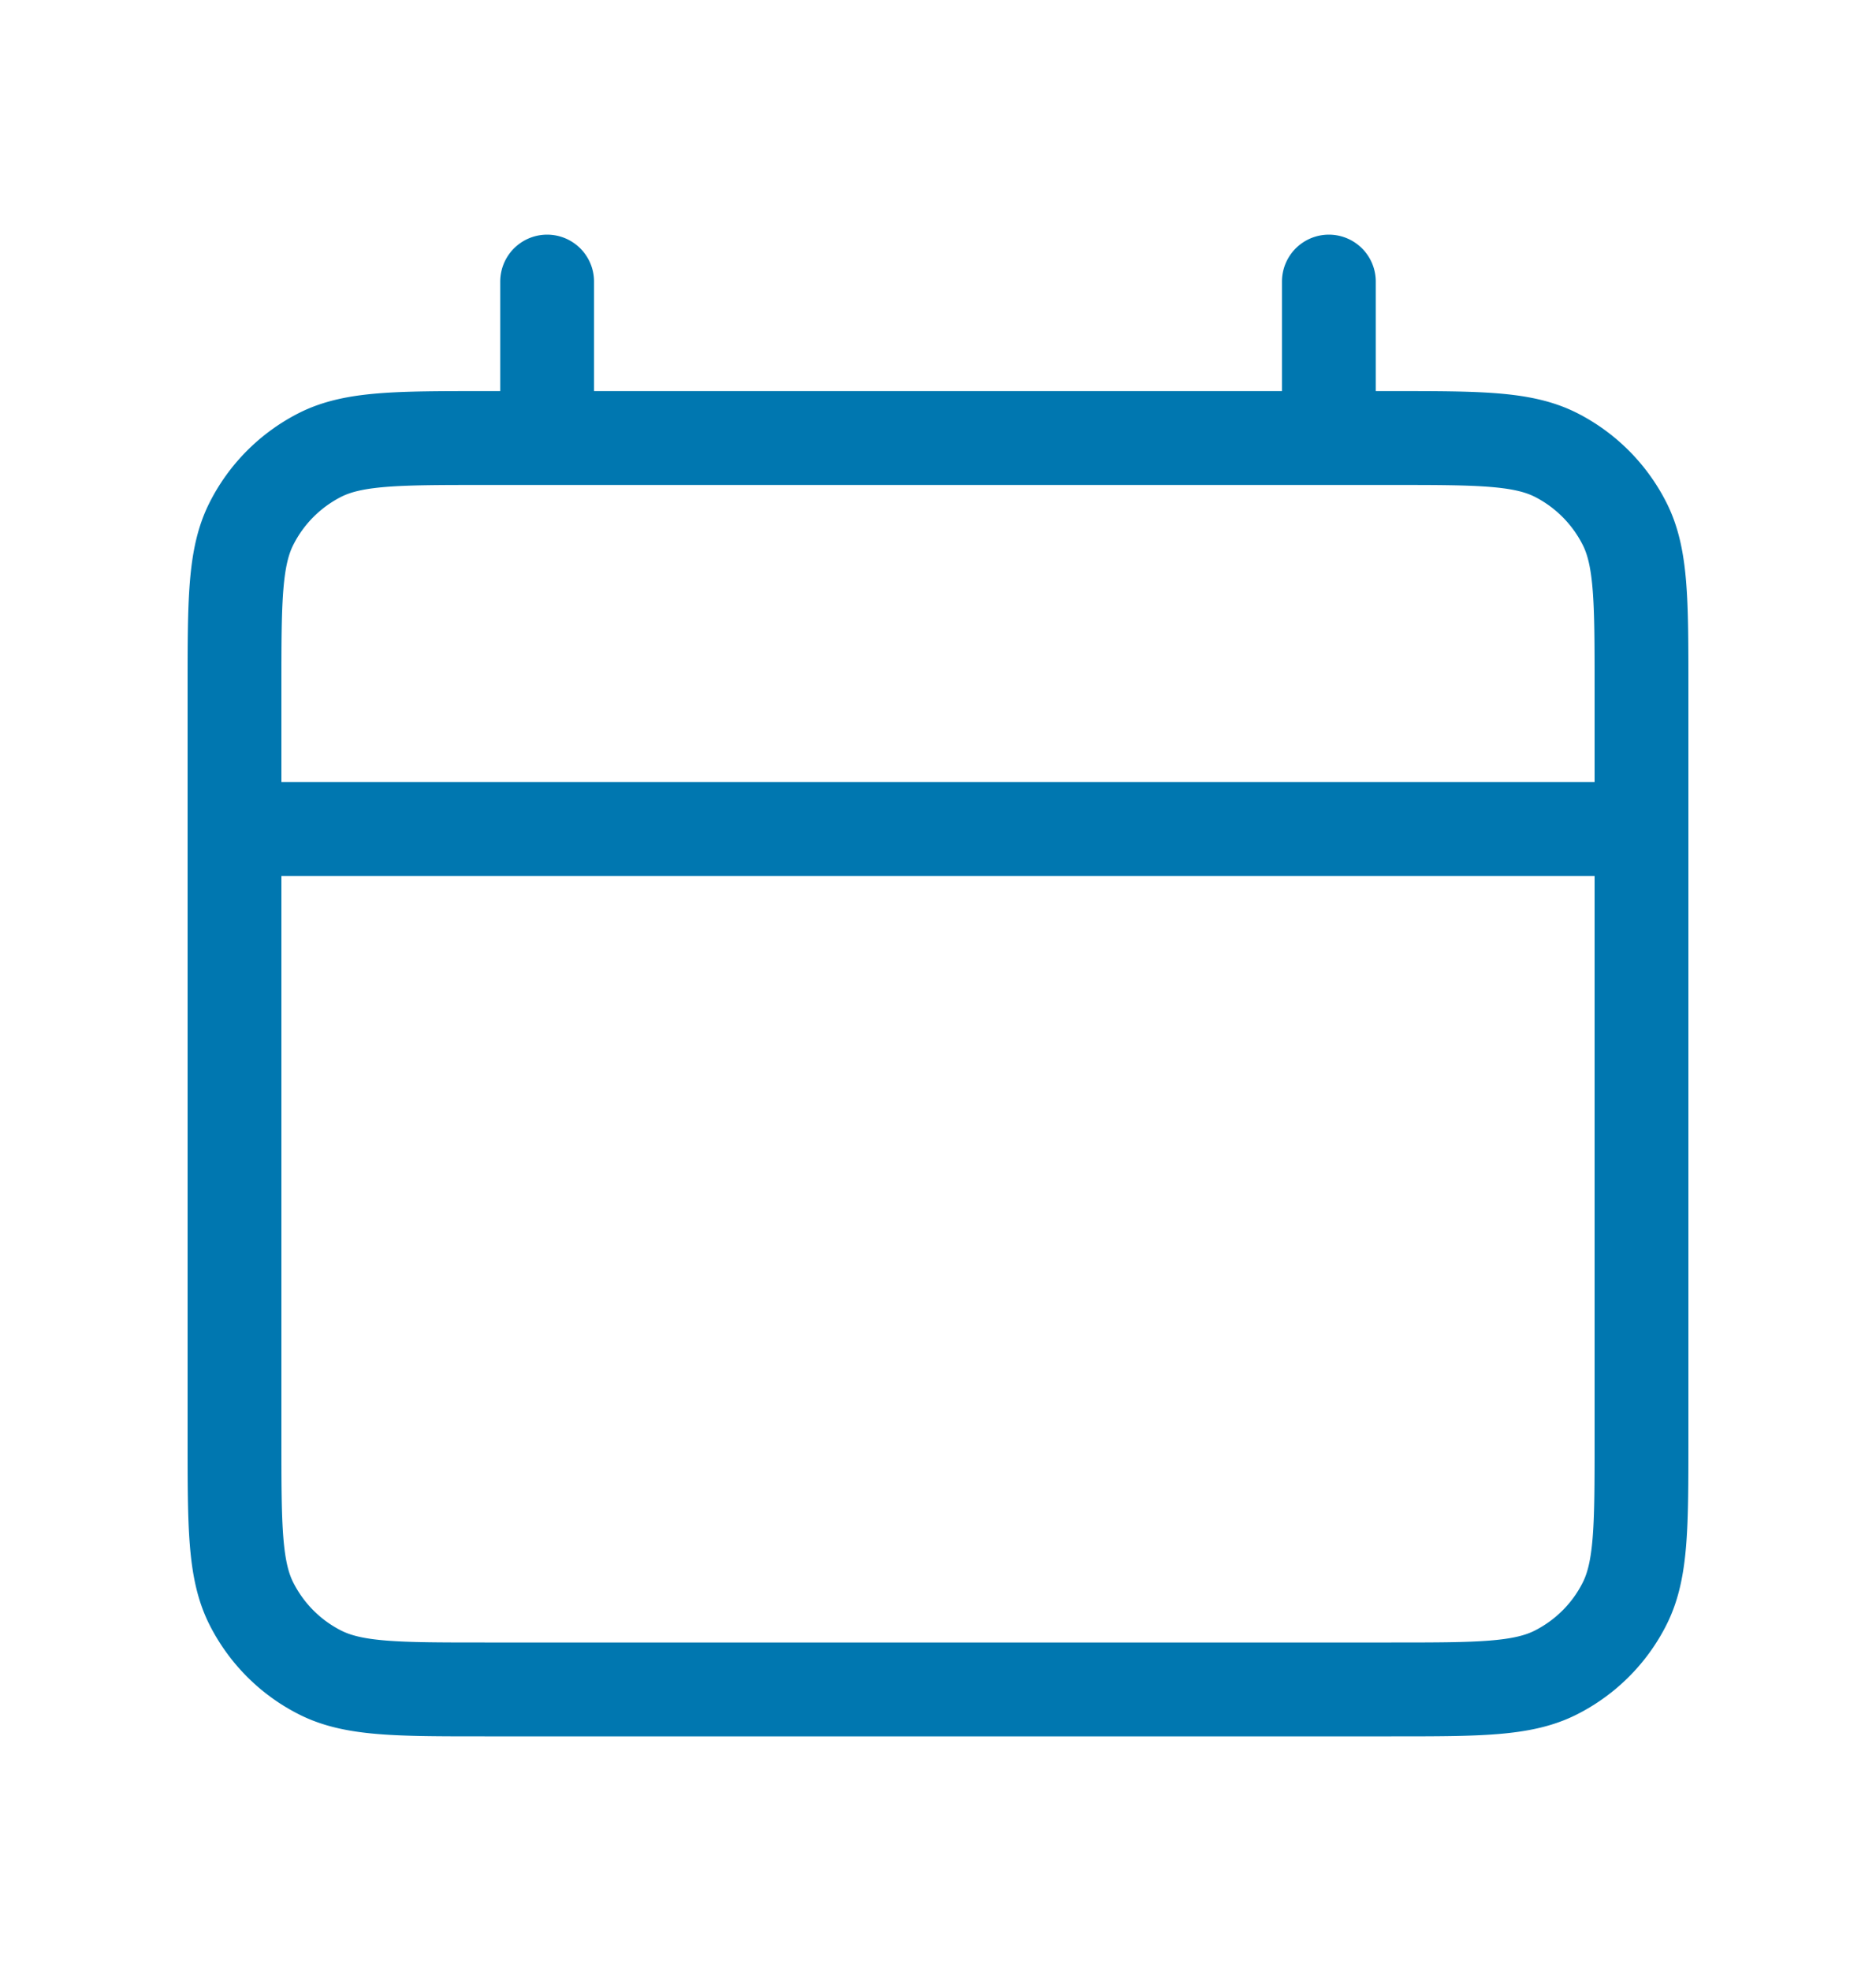 <svg width="20" height="21" fill="none" xmlns="http://www.w3.org/2000/svg"><path d="M2.5 8.833h15M5.833 3v1.667M14.167 3v1.667M5.167 18h9.666c.934 0 1.4 0 1.757-.182.314-.16.569-.414.728-.728.182-.357.182-.823.182-1.757v-8c0-.933 0-1.4-.182-1.756a1.666 1.666 0 0 0-.728-.729c-.357-.181-.823-.181-1.757-.181H5.167c-.934 0-1.4 0-1.757.181-.314.16-.569.415-.728.729C2.5 5.933 2.5 6.4 2.5 7.333v8c0 .934 0 1.4.182 1.757.16.314.414.569.728.728.357.182.823.182 1.757.182Z" stroke="#0077B0" stroke-linecap="round" stroke-linejoin="round"/></svg>